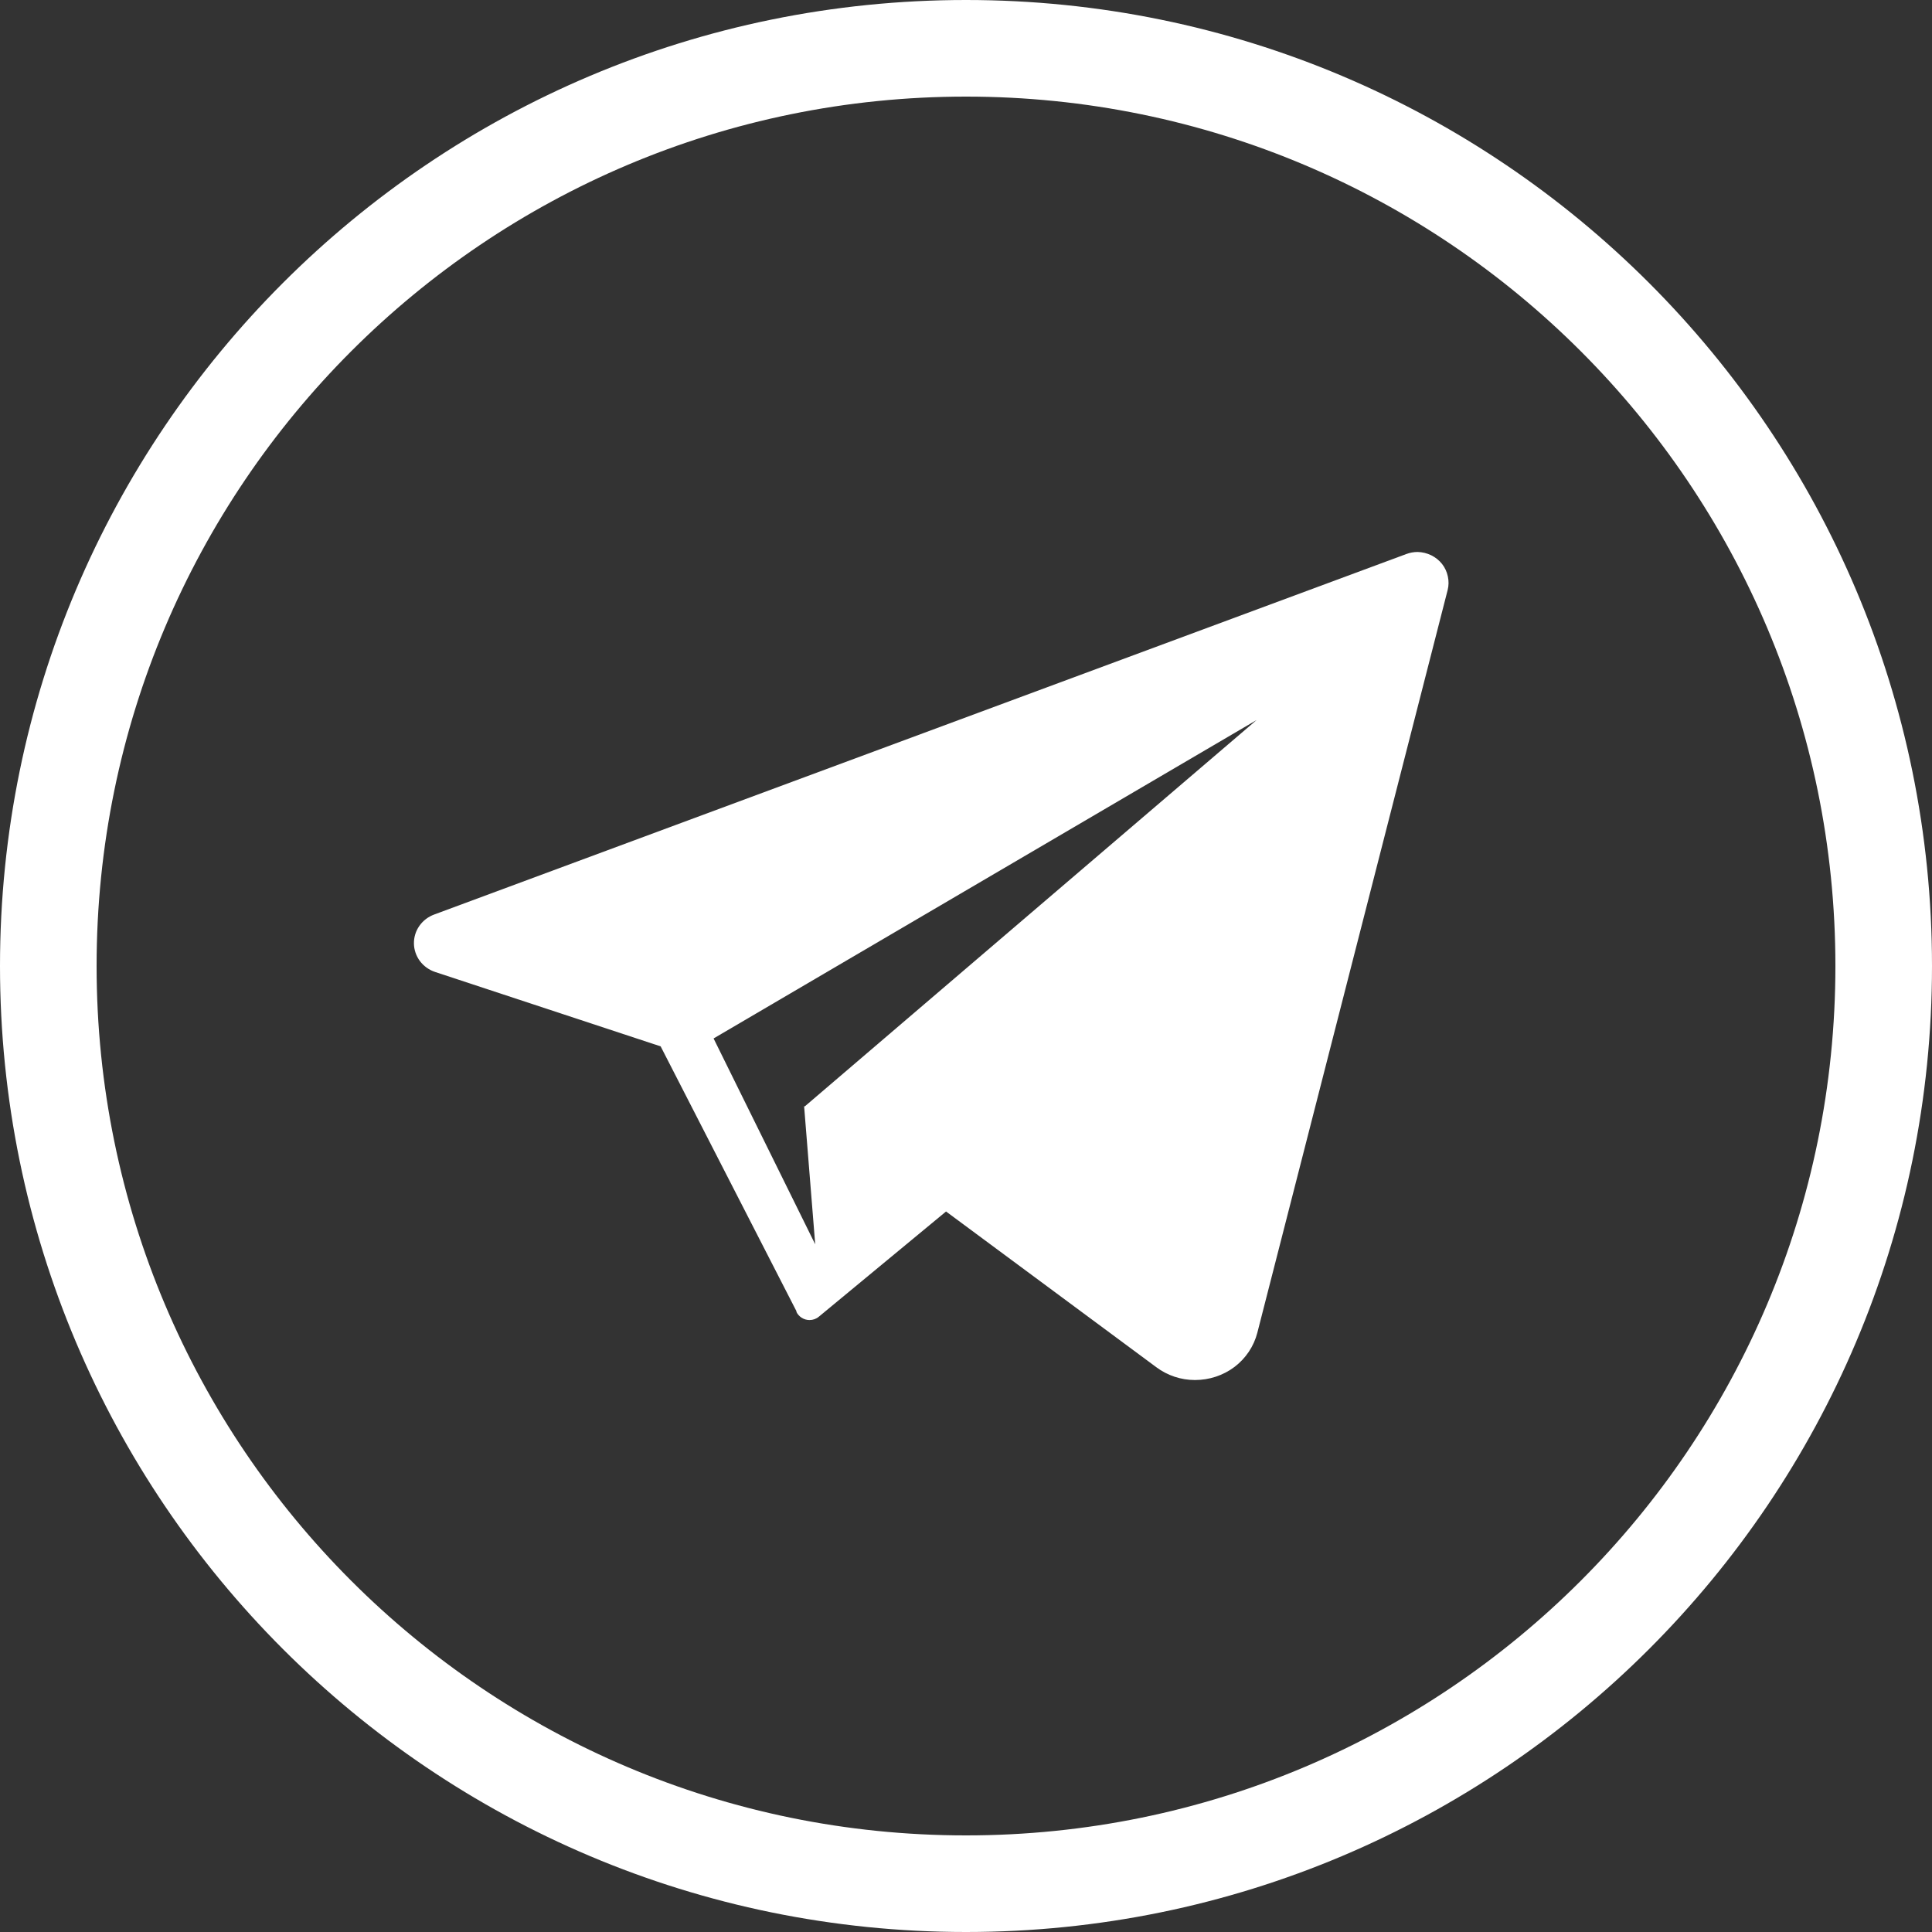 <?xml version="1.0" encoding="UTF-8"?> <svg xmlns="http://www.w3.org/2000/svg" width="20" height="20" viewBox="0 0 20 20" fill="none"><rect x="0" y="0" width="20" height="20" fill="#333333" stroke="none"/> <path fill-rule="evenodd" clip-rule="evenodd" d="M10 19C14.971 19 19 14.971 19 10C19 5.029 14.971 1 10 1C5.029 1 1 5.029 1 10C1 14.971 5.029 19 10 19ZM10 20C15.523 20 20 15.523 20 10C20 4.477 15.523 0 10 0C4.477 0 0 4.477 0 10C0 15.523 4.477 20 10 20Z" fill="white"></path> <g clip-path="url(#clip0_1_86)"> <path d="M14.675 5.714C14.636 5.714 14.596 5.721 14.559 5.735L4.495 9.467C4.432 9.49 4.379 9.531 4.341 9.585C4.303 9.639 4.284 9.703 4.285 9.768C4.286 9.833 4.308 9.896 4.347 9.949C4.387 10.002 4.442 10.041 4.505 10.062L6.839 10.832L8.245 13.574V13.582C8.257 13.606 8.276 13.627 8.3 13.642C8.324 13.657 8.352 13.665 8.38 13.665C8.416 13.665 8.45 13.653 8.477 13.63L9.795 12.54L8.324 11.45L8.439 12.881L7.387 10.75L13.008 7.454L8.328 11.456L11.971 14.154C12.085 14.239 12.225 14.286 12.37 14.286C12.518 14.286 12.662 14.239 12.78 14.15C12.897 14.061 12.98 13.936 13.016 13.796L14.986 6.108C14.998 6.062 14.998 6.013 14.988 5.967C14.978 5.92 14.958 5.876 14.928 5.838C14.898 5.8 14.86 5.77 14.816 5.748C14.772 5.727 14.724 5.715 14.675 5.714Z" fill="white"></path> </g> <defs> <clipPath id="clip0_1_86"> <rect width="10.714" height="8.571" fill="white" transform="translate(4.286 5.714)"></rect> </clipPath> </defs> </svg> 